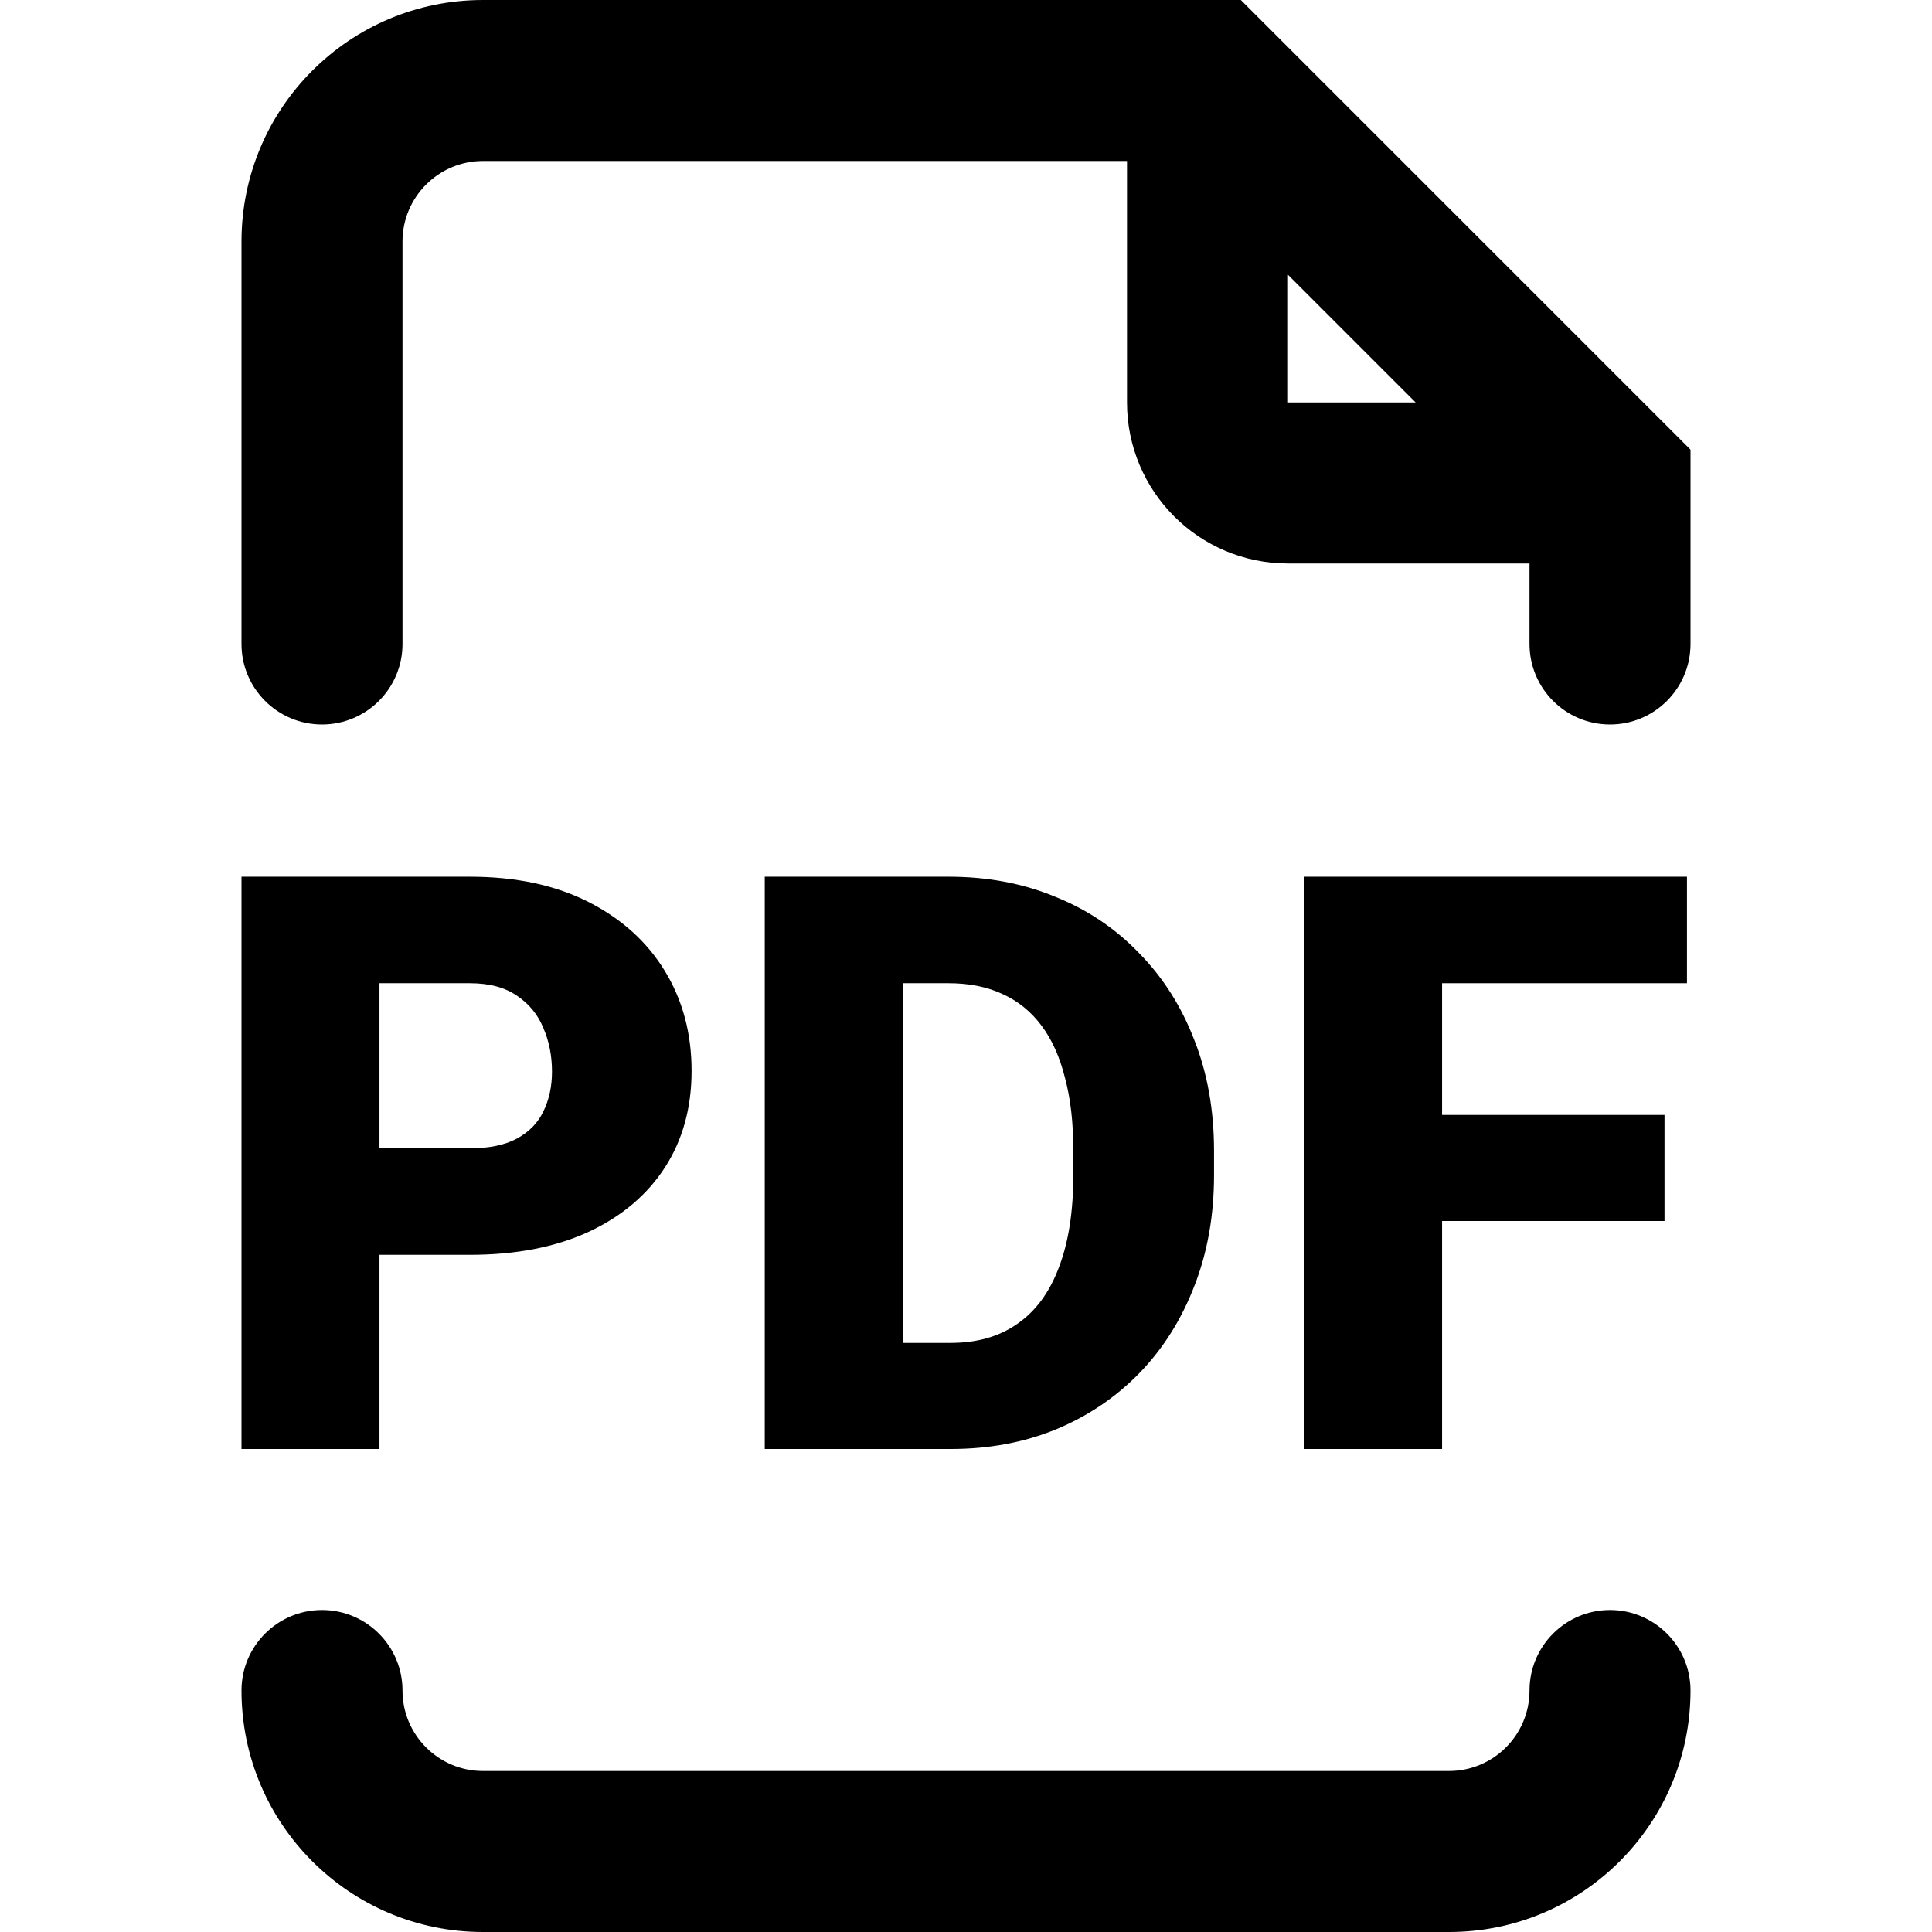 <svg width="24" height="24" viewBox="0 0 24 24" fill="none" xmlns="http://www.w3.org/2000/svg">
<path d="M17.914 10.891V18H16.2V10.891H17.914ZM20.677 13.85V15.168H17.425V13.85H20.677ZM20.956 10.891V12.214H17.425V10.891H20.956Z" fill="black"/>
<path d="M11.81 18H10.232L10.242 16.682H11.81C12.135 16.682 12.41 16.604 12.635 16.447C12.863 16.291 13.035 16.058 13.152 15.749C13.273 15.437 13.333 15.052 13.333 14.597V14.289C13.333 13.947 13.299 13.648 13.23 13.391C13.165 13.13 13.068 12.914 12.938 12.741C12.807 12.565 12.645 12.434 12.449 12.346C12.257 12.258 12.036 12.214 11.785 12.214H10.203V10.891H11.785C12.267 10.891 12.708 10.974 13.108 11.14C13.512 11.302 13.86 11.537 14.153 11.843C14.45 12.146 14.677 12.505 14.837 12.922C15 13.335 15.081 13.794 15.081 14.299V14.597C15.081 15.098 15 15.557 14.837 15.974C14.677 16.39 14.451 16.75 14.158 17.053C13.865 17.355 13.519 17.59 13.118 17.756C12.721 17.919 12.285 18 11.81 18ZM11.214 10.891V18H9.5V10.891H11.214Z" fill="black"/>
<path d="M5.837 15.588H4.069V14.265H5.837C6.078 14.265 6.273 14.224 6.423 14.143C6.573 14.061 6.682 13.949 6.75 13.806C6.822 13.659 6.857 13.495 6.857 13.312C6.857 13.117 6.822 12.937 6.75 12.771C6.682 12.604 6.573 12.471 6.423 12.37C6.273 12.266 6.078 12.214 5.837 12.214H4.714V18H3V10.891H5.837C6.407 10.891 6.896 10.995 7.307 11.203C7.72 11.412 8.037 11.698 8.259 12.062C8.48 12.424 8.591 12.837 8.591 13.303C8.591 13.762 8.48 14.162 8.259 14.504C8.037 14.846 7.72 15.113 7.307 15.305C6.896 15.493 6.407 15.588 5.837 15.588Z" fill="black"/>
<path fill-rule="evenodd" clip-rule="evenodd" d="M4 20C4.552 20 5 20.448 5 21C5 21.552 5.448 22 6 22H18C18.552 22 19 21.552 19 21C19 20.448 19.448 20 20 20C20.552 20 21 20.448 21 21C21 22.657 19.657 24 18 24H6C4.343 24 3 22.657 3 21C3 20.448 3.448 20 4 20Z" fill="black"/>
<path fill-rule="evenodd" clip-rule="evenodd" d="M6 2C5.448 2 5 2.448 5 3V8C5 8.552 4.552 9 4 9C3.448 9 3 8.552 3 8V3C3 1.343 4.343 0 6 0H15.414L21 5.586V8C21 8.552 20.552 9 20 9C19.448 9 19 8.552 19 8V7H16C14.895 7 14 6.105 14 5V2H6ZM16 3.414L17.586 5H16V3.414Z" fill="black"/>
</svg>
